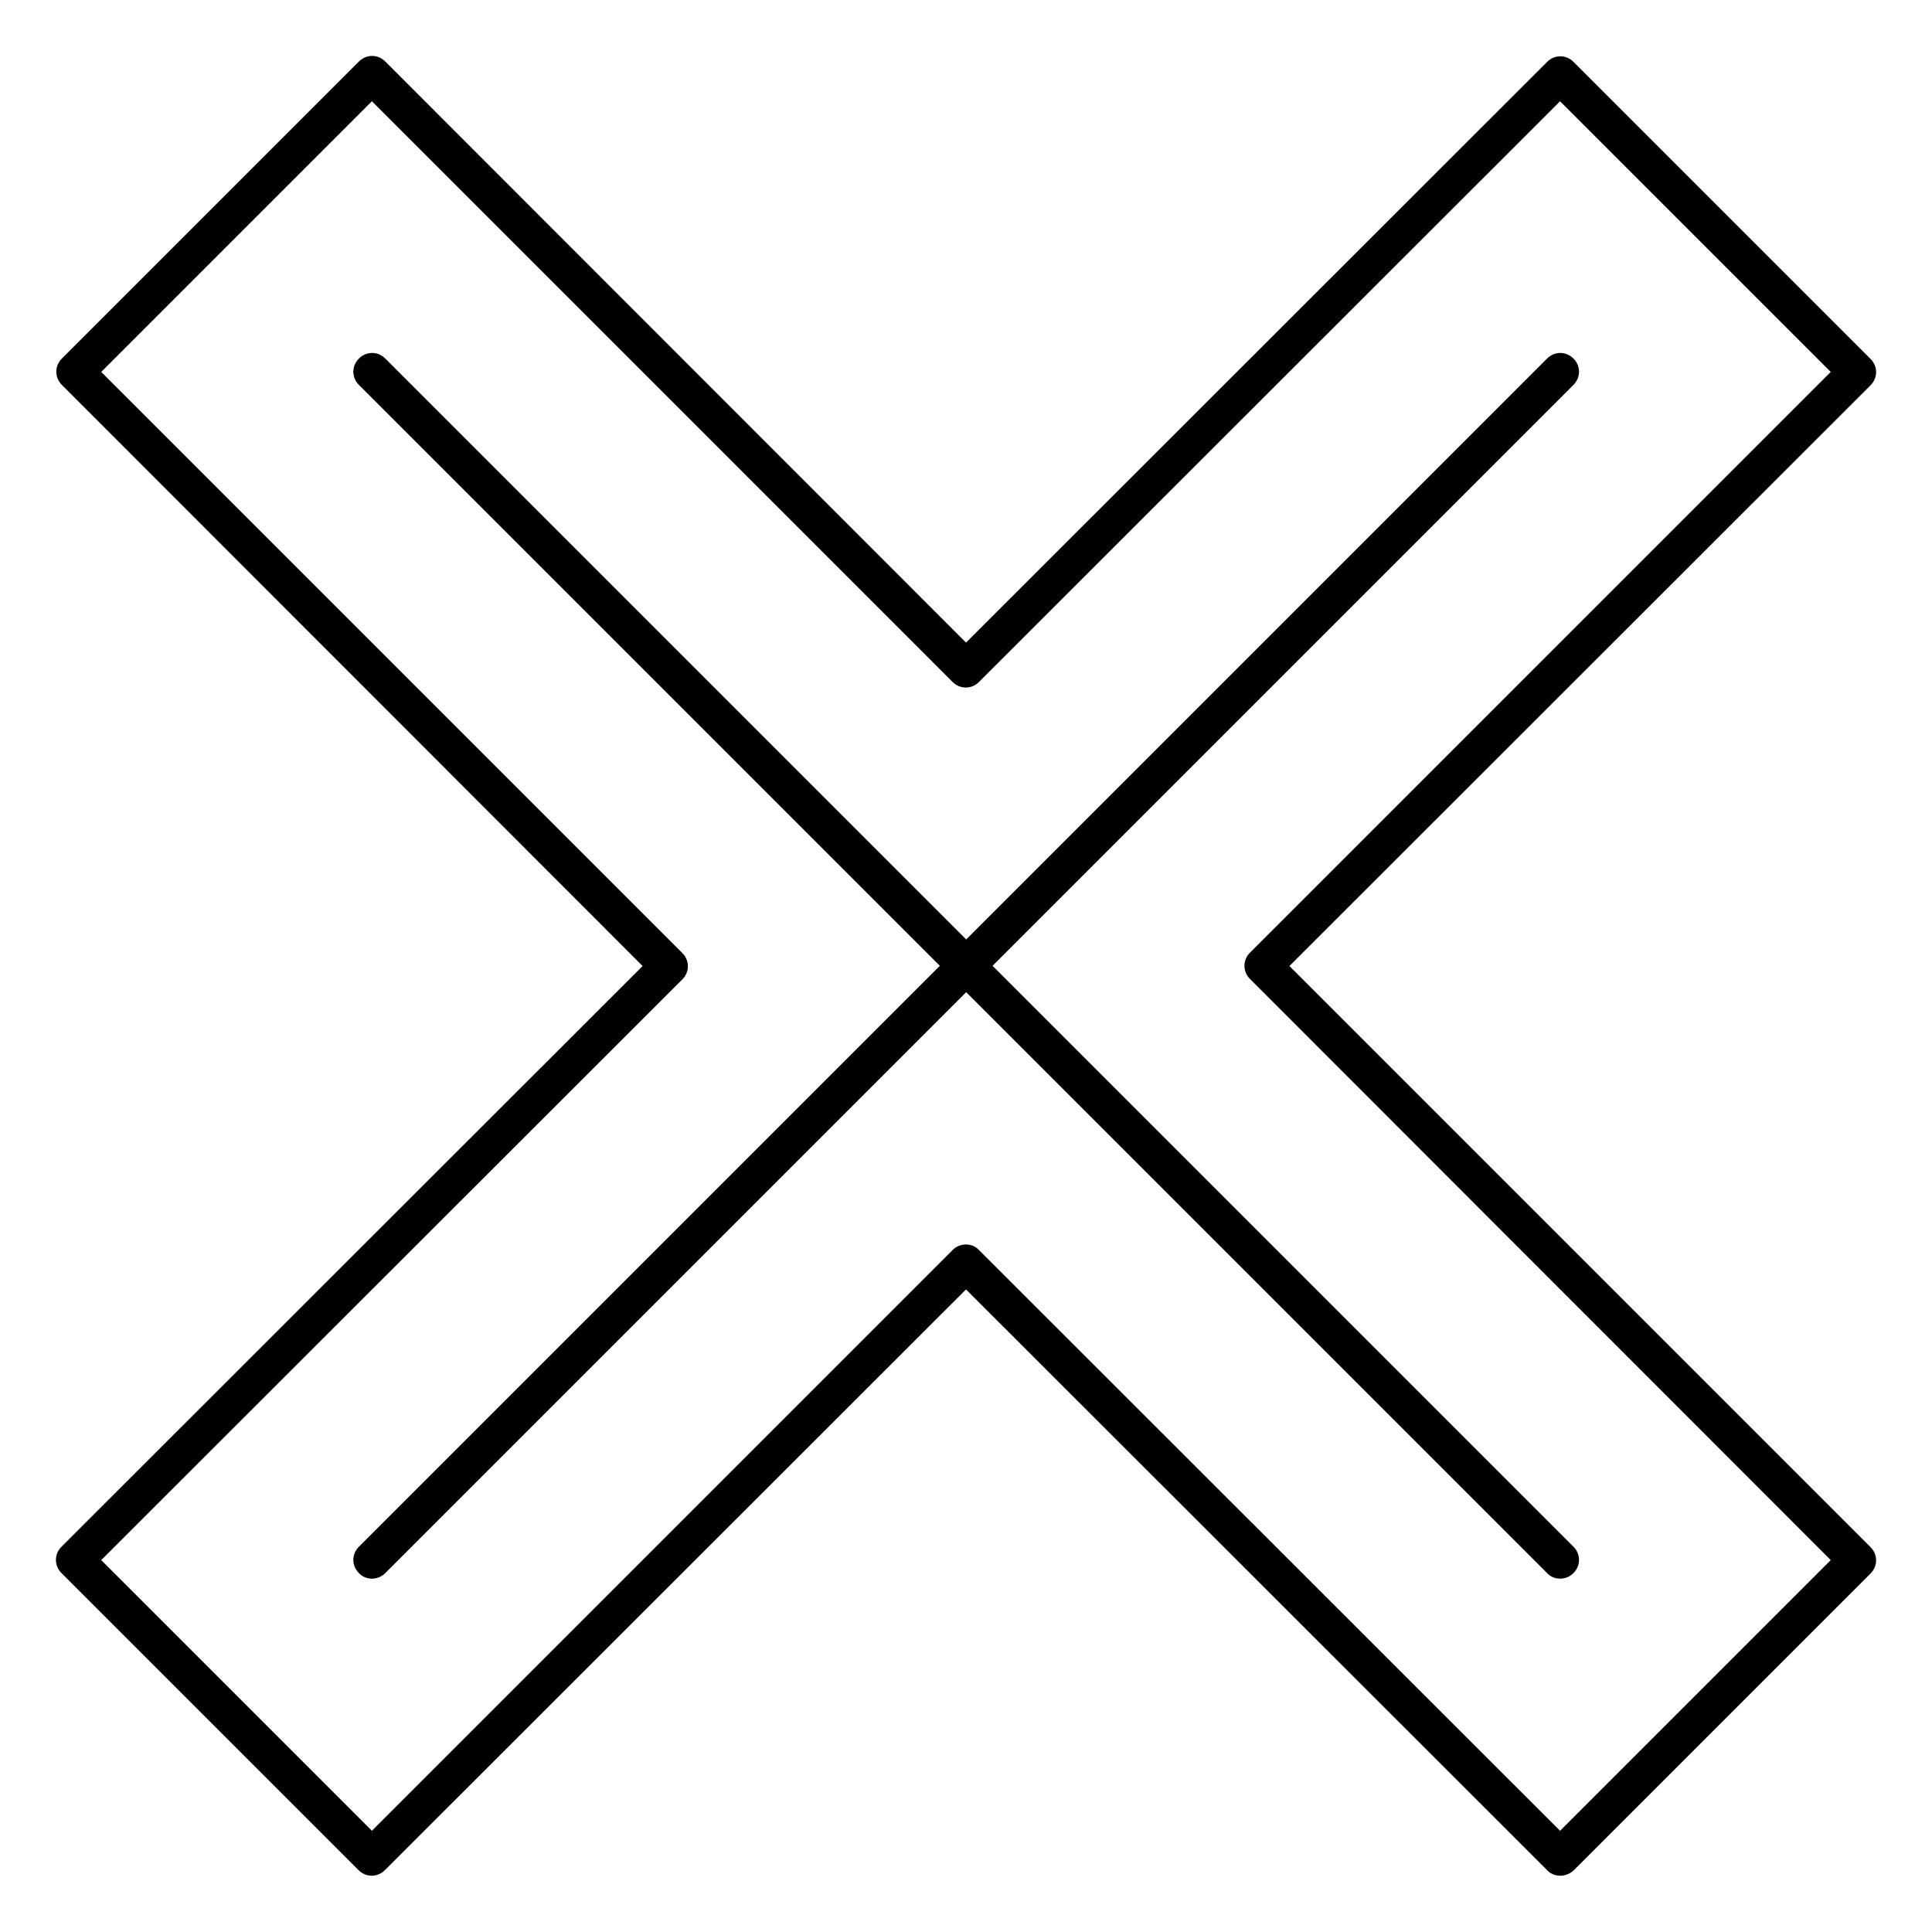 <?xml version="1.0" encoding="UTF-8"?>
<!-- Uploaded to: SVG Repo, www.svgrepo.com, Generator: SVG Repo Mixer Tools -->
<svg fill="#000000" width="800px" height="800px" version="1.1" viewBox="144 144 512 512" xmlns="http://www.w3.org/2000/svg">
 <g>
  <path d="m557.44 641.08c-1.277 0-2.559-0.492-3.445-1.477l-153.99-153.89-154 153.89c-1.969 1.969-5.019 1.969-6.988 0l-78.719-78.719c-1.969-1.969-1.969-5.019 0-6.988l154-153.89-153.9-154c-1.969-1.969-1.969-5.019 0-6.988l78.719-78.719c1.969-1.969 5.019-1.969 6.988 0l153.9 154 154-153.9c1.969-1.969 5.019-1.969 6.988 0l78.719 78.719c1.969 1.969 1.969 5.019 0 6.988l-154 153.9 154 154c1.969 1.969 1.969 5.019 0 6.988l-78.719 78.719c-0.988 0.883-2.266 1.375-3.547 1.375zm-157.44-167.28c1.277 0 2.559 0.492 3.445 1.477l153.99 153.9 71.734-71.734-153.9-154c-1.969-1.969-1.969-5.019 0-6.988l153.9-153.89-71.734-71.734-154 153.9c-1.969 1.969-5.019 1.969-6.988 0l-153.89-153.9-71.734 71.734 154 154c1.969 1.969 1.969 5.019 0 6.988l-154 153.89 71.734 71.734 154-154c0.887-0.887 2.164-1.379 3.445-1.379z"/>
  <path d="m557.44 562.36c-1.277 0-2.559-0.492-3.445-1.477l-314.88-314.88c-1.969-1.969-1.969-5.019 0-6.988s5.019-1.969 6.988 0l314.88 314.88c1.969 1.969 1.969 5.019 0 6.988-0.984 0.984-2.262 1.477-3.543 1.477z"/>
  <path d="m242.56 562.36c-1.277 0-2.559-0.492-3.445-1.477-1.969-1.969-1.969-5.019 0-6.988l314.88-314.88c1.969-1.969 5.019-1.969 6.988 0s1.969 5.019 0 6.988l-314.88 314.88c-0.984 0.984-2.266 1.477-3.543 1.477z"/>
 </g>
</svg>